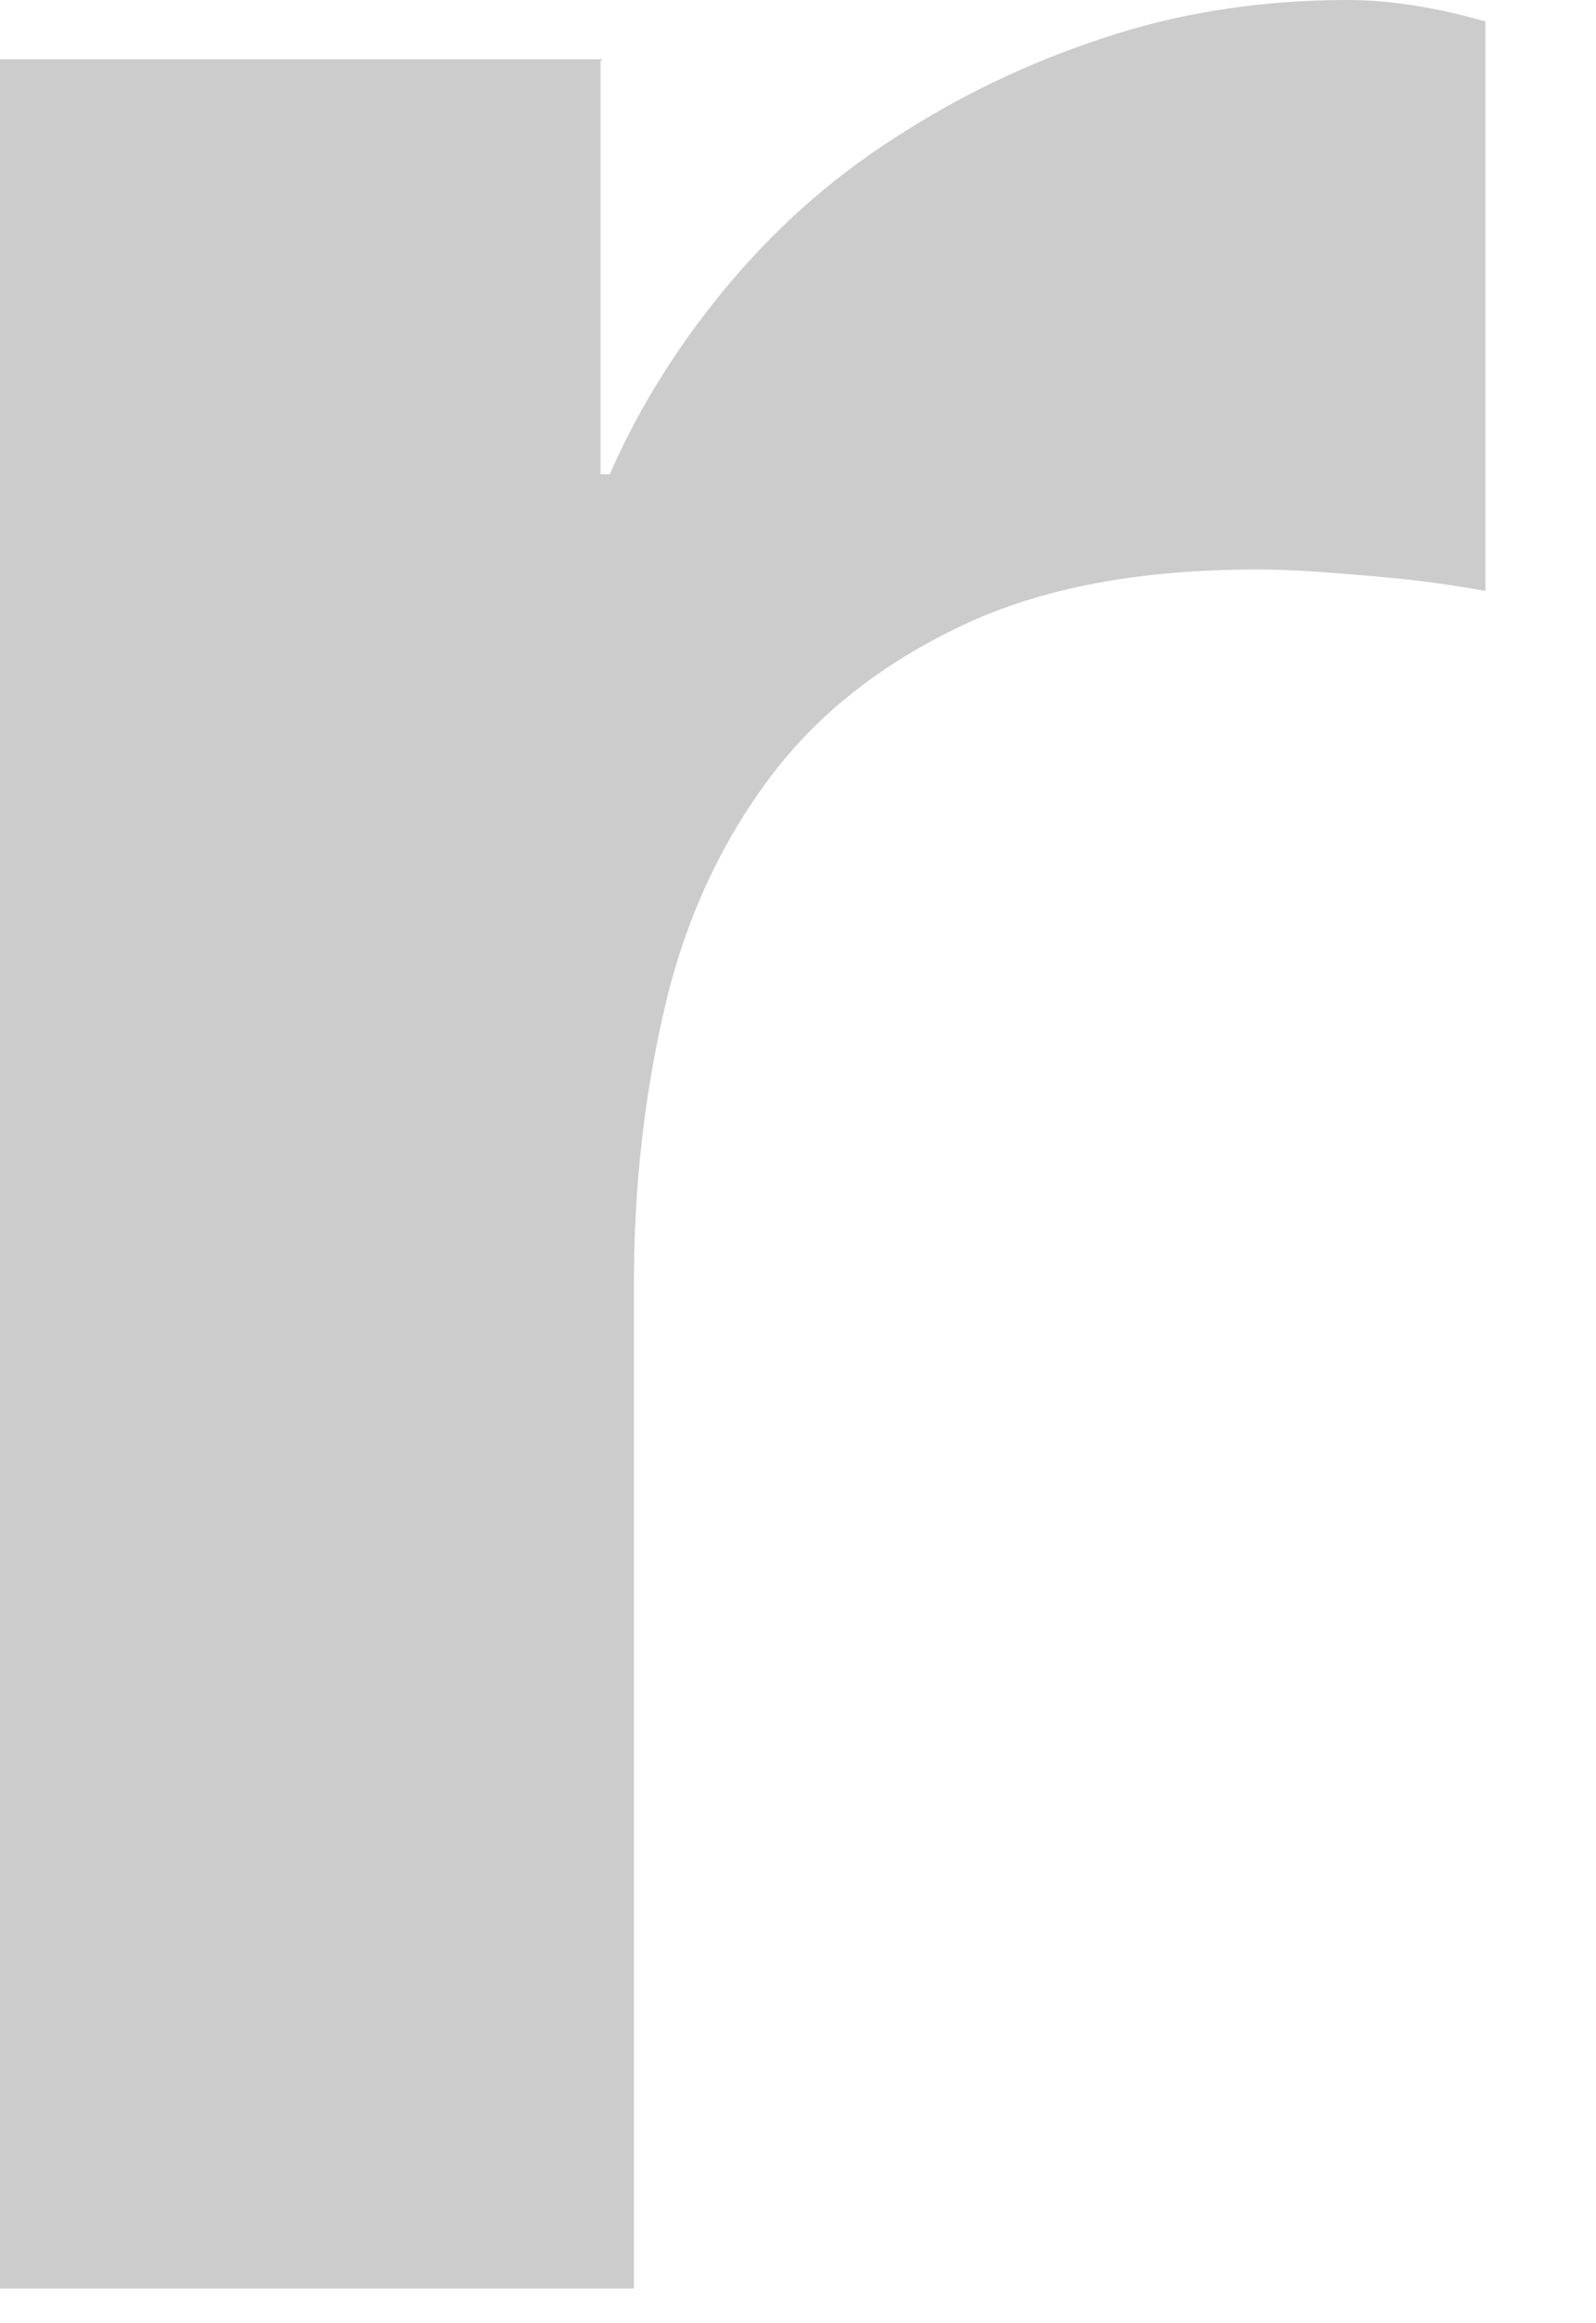 <?xml version="1.0" encoding="utf-8"?>
<svg xmlns="http://www.w3.org/2000/svg" fill="none" height="100%" overflow="visible" preserveAspectRatio="none" style="display: block;" viewBox="0 0 11 16" width="100%">
<path d="M4.139 0.421V3.266H4.203C4.408 2.796 4.69 2.351 5.036 1.942C5.381 1.534 5.779 1.188 6.24 0.903C6.688 0.619 7.175 0.396 7.688 0.235C8.2 0.074 8.739 0 9.289 0C9.571 0 9.892 0.049 10.238 0.148V4.07C10.033 4.033 9.789 3.996 9.494 3.971C9.2 3.946 8.931 3.922 8.662 3.922C7.867 3.922 7.188 4.045 6.637 4.305C6.086 4.565 5.638 4.911 5.305 5.357C4.971 5.802 4.728 6.322 4.587 6.916C4.446 7.509 4.369 8.153 4.369 8.845V15.761H0V0.408H4.151L4.139 0.421Z" fill="black" fill-opacity="0.2" id="Vector"/>
</svg>